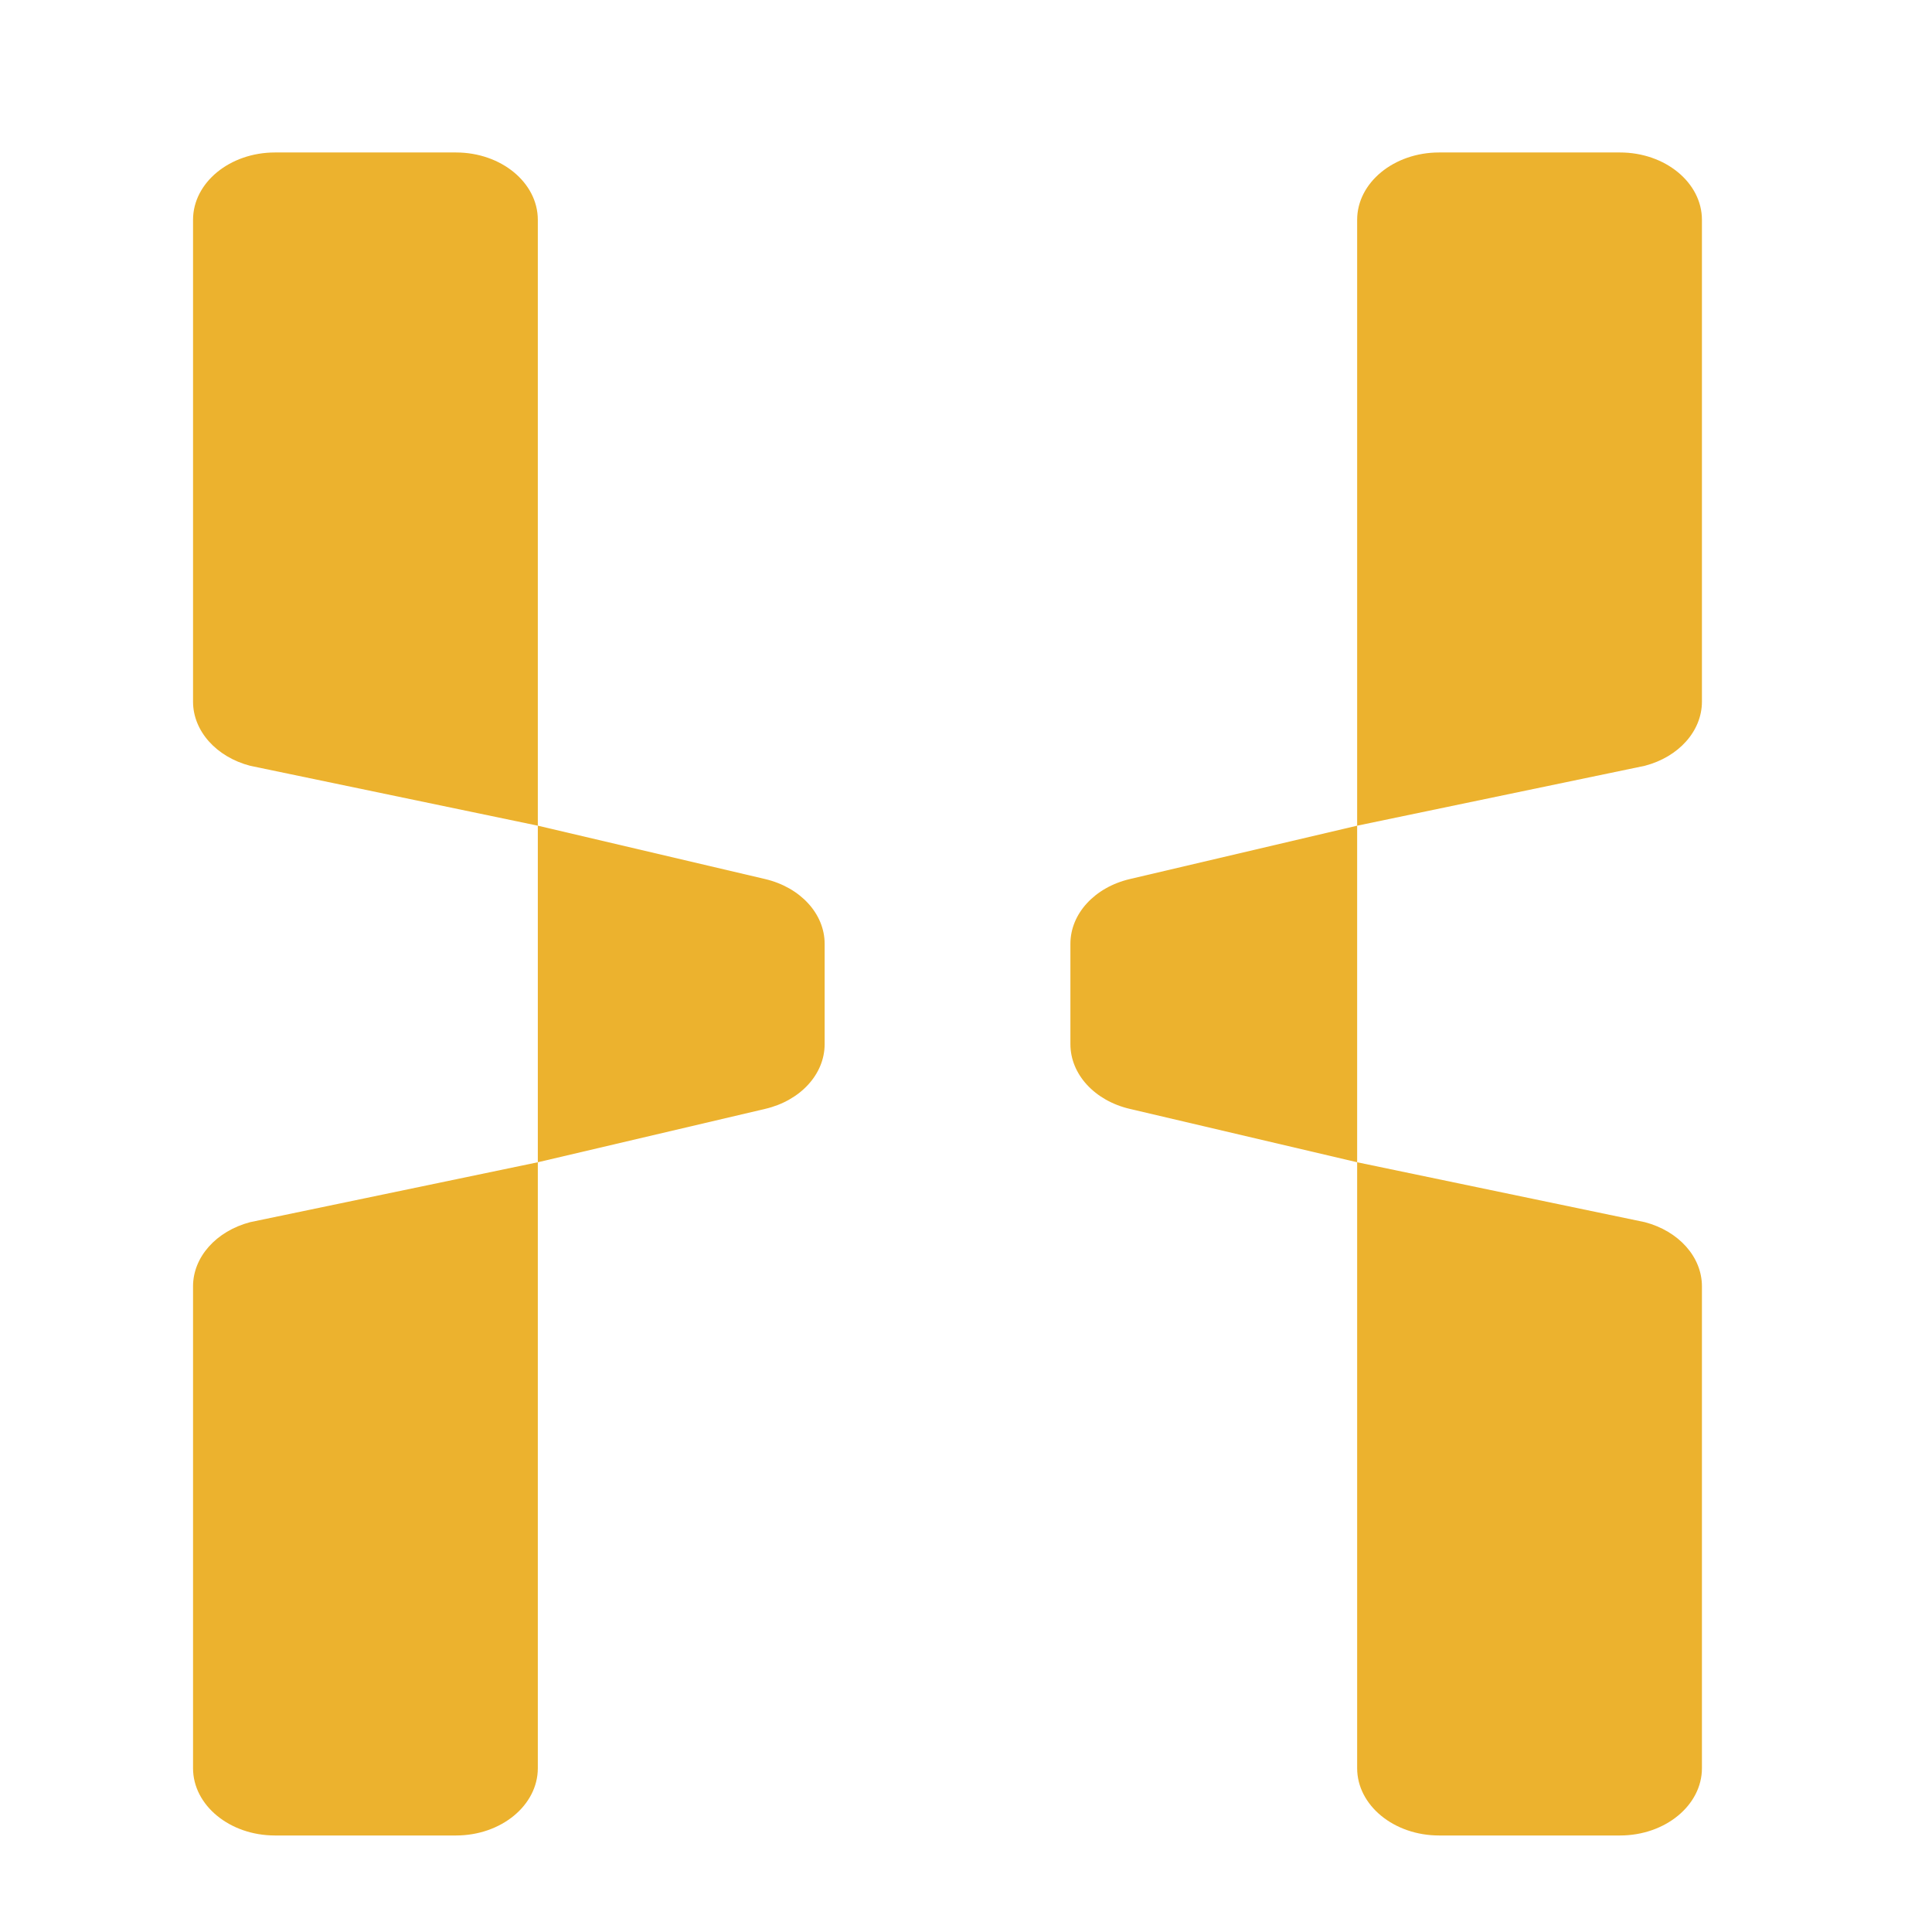 <svg width="24" height="24" viewBox="0 0 24 24" fill="none" xmlns="http://www.w3.org/2000/svg">
<path fill-rule="evenodd" clip-rule="evenodd" d="M6.681 21.965C6.681 22.426 6.226 22.801 5.664 22.801H3.416C2.854 22.801 2.398 22.426 2.398 21.965V15.979C2.398 15.615 2.686 15.293 3.108 15.182L6.681 14.438V10.257L3.108 9.513C2.686 9.403 2.398 9.08 2.398 8.716C2.398 8.716 2.398 3.192 2.398 2.731C2.398 2.269 2.854 1.894 3.416 1.894H5.664C6.226 1.894 6.681 2.269 6.681 2.731V10.257L9.505 10.92C9.942 11.023 10.244 11.351 10.244 11.724V12.971C10.244 13.345 9.942 13.673 9.505 13.775L6.681 14.438V21.965ZM13.297 12.971C13.297 13.345 13.598 13.673 14.035 13.775L16.859 14.438V10.257L14.035 10.92C13.598 11.023 13.297 11.351 13.297 11.724V12.971ZM16.859 10.257L20.432 9.513C20.855 9.403 21.142 9.08 21.142 8.716V2.731C21.142 2.269 20.686 1.894 20.124 1.894H17.877C17.315 1.894 16.859 2.269 16.859 2.731V10.257ZM16.859 14.438V21.965C16.859 22.426 17.315 22.801 17.877 22.801H20.124C20.686 22.801 21.142 22.426 21.142 21.965V15.979C21.142 15.615 20.855 15.293 20.432 15.182L16.859 14.438Z" fill="#ECB22E"/>
</svg>
